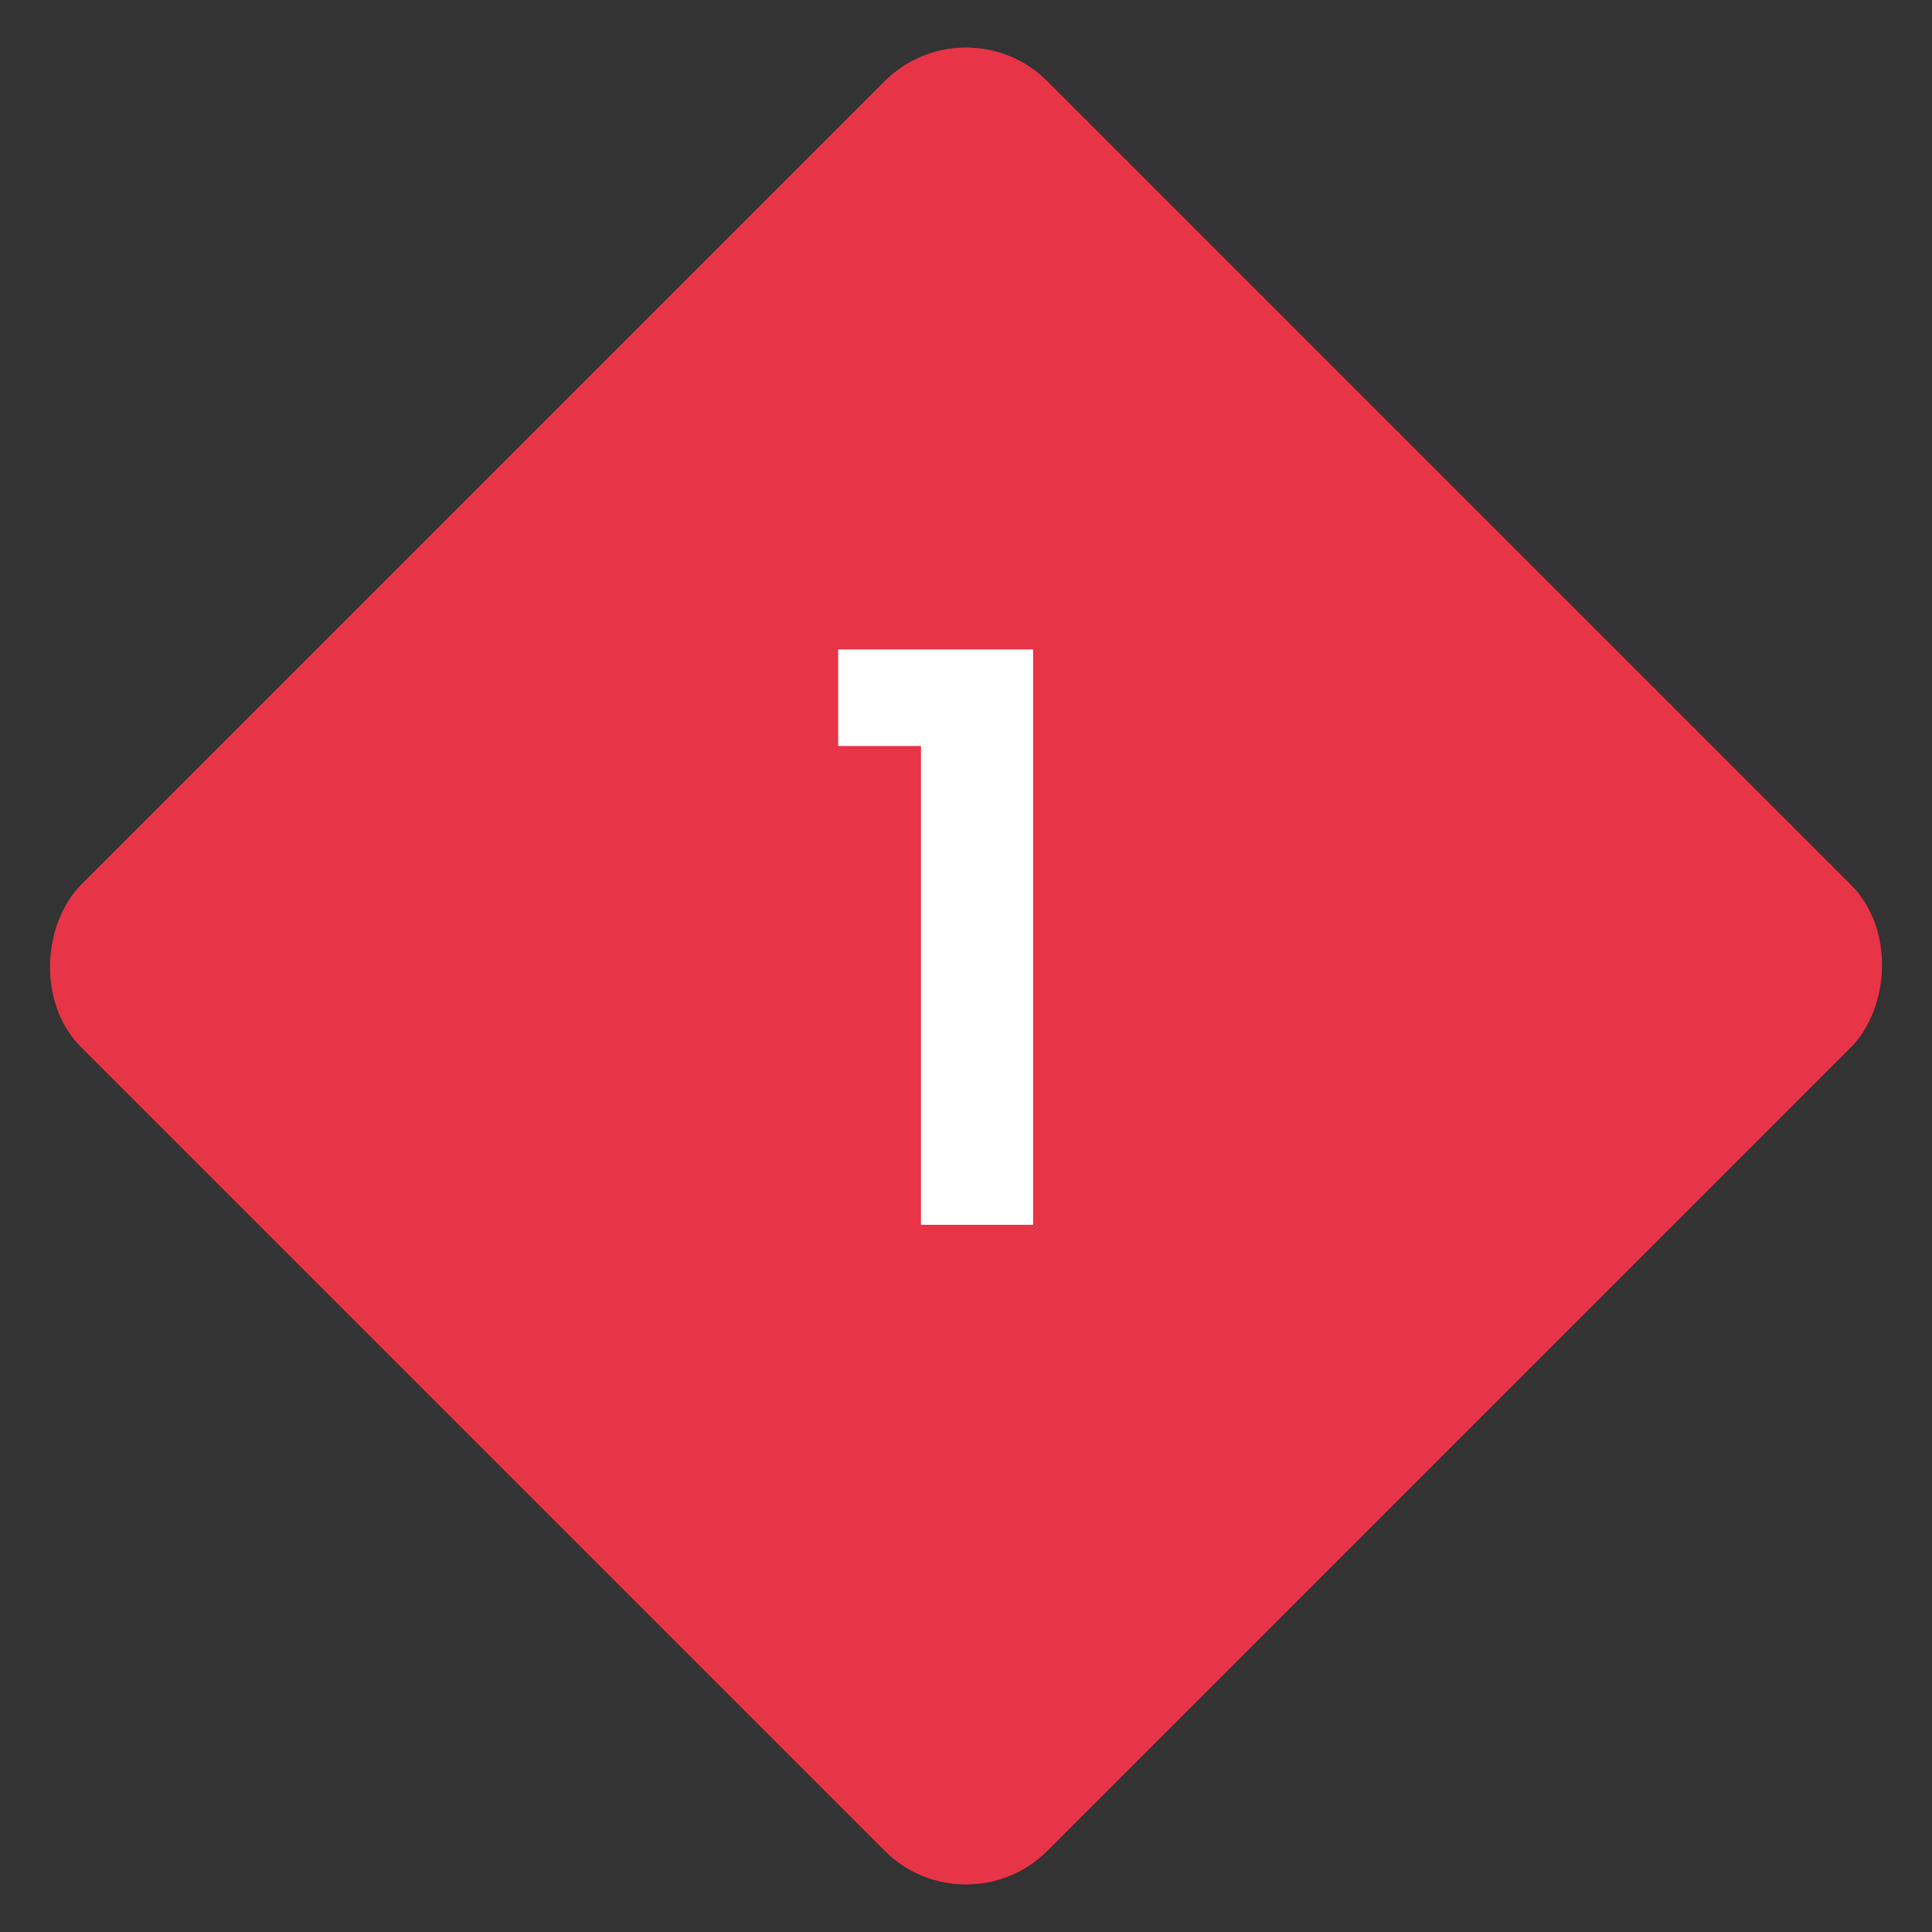 <svg xmlns="http://www.w3.org/2000/svg" width="67.191" height="67.191" viewBox="0 0 67.191 67.191">
  <rect x="0" y="0" width="67.191" height="67.191" fill="#333333" stroke="none"/>
  <g id="Gruppe_3815" data-name="Gruppe 3815" transform="translate(-177 -6529.917)">
    <g id="Rechteck_2879" data-name="Rechteck 2879" transform="translate(210.596 6529.917) rotate(45)" fill="#e73446" stroke="#e73446" stroke-width="2">
      <rect width="47.511" height="47.511" rx="4" stroke="none"/>
      <rect x="1" y="1" width="45.511" height="45.511" rx="3" fill="none"/>
    </g>
    <path id="Pfad_7640" data-name="Pfad 7640" d="M6.84,0h3.9V-20.01H3.96v3.36H6.84Z" transform="translate(202.189 6572.513)" fill="#fff"/>
  </g>
</svg>
